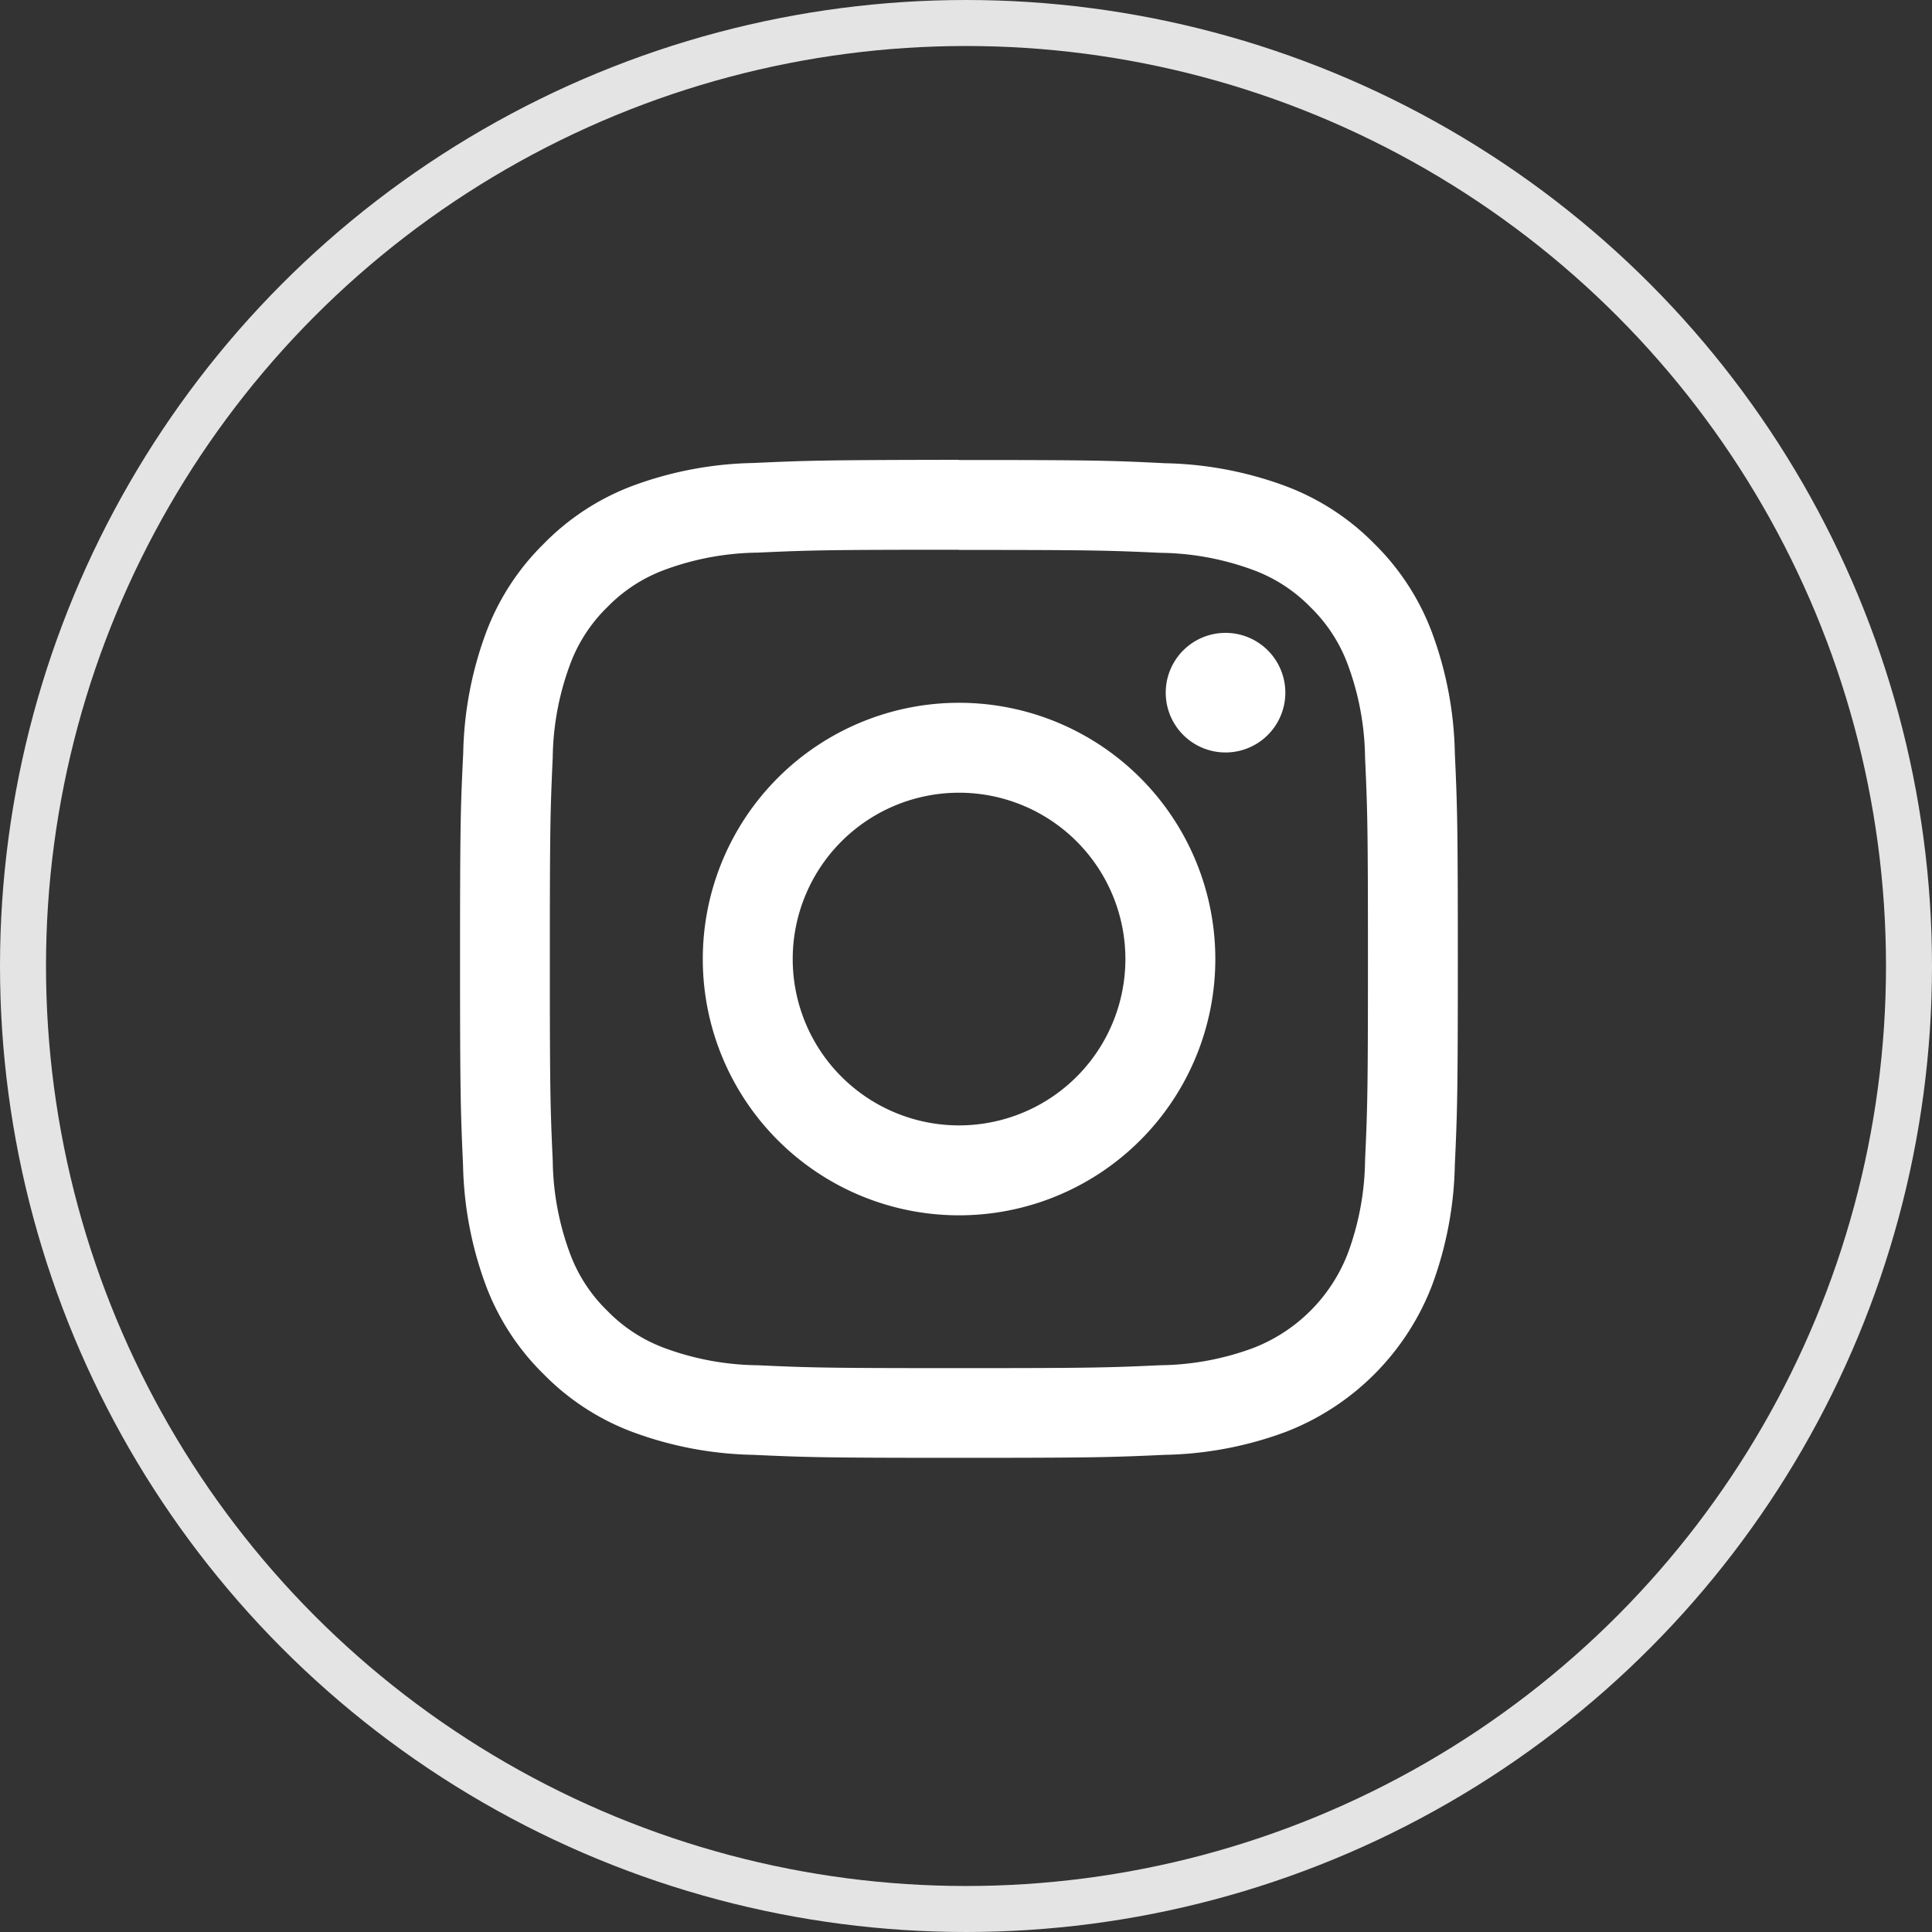 <svg xmlns="http://www.w3.org/2000/svg" xmlns:xlink="http://www.w3.org/1999/xlink" width="42" height="42" viewBox="0 0 42 42">
  <rect x="0" y="0" width="42" height="42" fill="#333333" stroke="none"/>
  <defs>
    <clipPath id="clip-path">
      <rect id="長方形_3164" data-name="長方形 3164" width="21.697" height="21.697" fill="#fff"/>
    </clipPath>
  </defs>
  <g id="グループ_1216" data-name="グループ 1216" transform="translate(-1189 -13032)">
    <g id="楕円形_6" data-name="楕円形 6" transform="translate(1189 13032)" fill="none" stroke="#e4e4e4" stroke-width="1">
      <circle cx="21" cy="21" r="21" stroke="none"/>
      <circle cx="21" cy="21" r="20.5" fill="none"/>
    </g>
    <g id="グループ_893" data-name="グループ 893" transform="translate(1199 13042)">
      <g id="グループ_892" data-name="グループ 892" clip-path="url(#clip-path)">
        <path id="パス_5729" data-name="パス 5729" d="M10.847,1.955c2.9,0,3.24.011,4.384.063a6,6,0,0,1,2.014.374,3.361,3.361,0,0,1,1.247.812A3.361,3.361,0,0,1,19.3,4.45a6,6,0,0,1,.374,2.014c.052,1.144.063,1.487.063,4.384s-.011,3.24-.063,4.384a6,6,0,0,1-.374,2.014,3.593,3.593,0,0,1-2.059,2.059,6,6,0,0,1-2.014.374c-1.144.052-1.487.063-4.384.063s-3.24-.011-4.384-.063a6,6,0,0,1-2.014-.374A3.362,3.362,0,0,1,3.2,18.494a3.362,3.362,0,0,1-.811-1.247,6,6,0,0,1-.374-2.014c-.052-1.144-.063-1.487-.063-4.384s.011-3.24.063-4.384A6,6,0,0,1,2.39,4.45,3.362,3.362,0,0,1,3.2,3.2a3.362,3.362,0,0,1,1.247-.812,6,6,0,0,1,2.014-.374c1.144-.052,1.487-.063,4.384-.063m0-1.955C7.9,0,7.532.012,6.375.065a7.963,7.963,0,0,0-2.633.5A5.318,5.318,0,0,0,1.82,1.821,5.318,5.318,0,0,0,.569,3.742a7.963,7.963,0,0,0-.5,2.633C.012,7.533,0,7.9,0,10.848s.013,3.316.065,4.473a7.963,7.963,0,0,0,.5,2.633A5.318,5.318,0,0,0,1.82,19.876a5.318,5.318,0,0,0,1.921,1.251,7.964,7.964,0,0,0,2.633.5c1.157.053,1.526.065,4.473.065s3.316-.012,4.473-.065a7.963,7.963,0,0,0,2.633-.5,5.547,5.547,0,0,0,3.173-3.173,7.963,7.963,0,0,0,.5-2.633c.053-1.157.065-1.527.065-4.473s-.012-3.316-.065-4.473a7.963,7.963,0,0,0-.5-2.633,5.319,5.319,0,0,0-1.251-1.922A5.318,5.318,0,0,0,17.954.57a7.963,7.963,0,0,0-2.633-.5C14.163.012,13.794,0,10.847,0" transform="translate(0.001 0)" fill="#fff"/>
        <path id="パス_5730" data-name="パス 5730" d="M128.126,122.556a5.571,5.571,0,1,0,5.571,5.571,5.571,5.571,0,0,0-5.571-5.571m0,9.187a3.616,3.616,0,1,1,3.616-3.616,3.616,3.616,0,0,1-3.616,3.616" transform="translate(-117.277 -117.278)" fill="#fff"/>
        <path id="パス_5731" data-name="パス 5731" d="M358.77,88.517a1.3,1.3,0,1,1-1.3-1.3,1.3,1.3,0,0,1,1.3,1.3" transform="translate(-340.828 -83.459)" fill="#fff"/>
      </g>
    </g>
  </g>
</svg>
